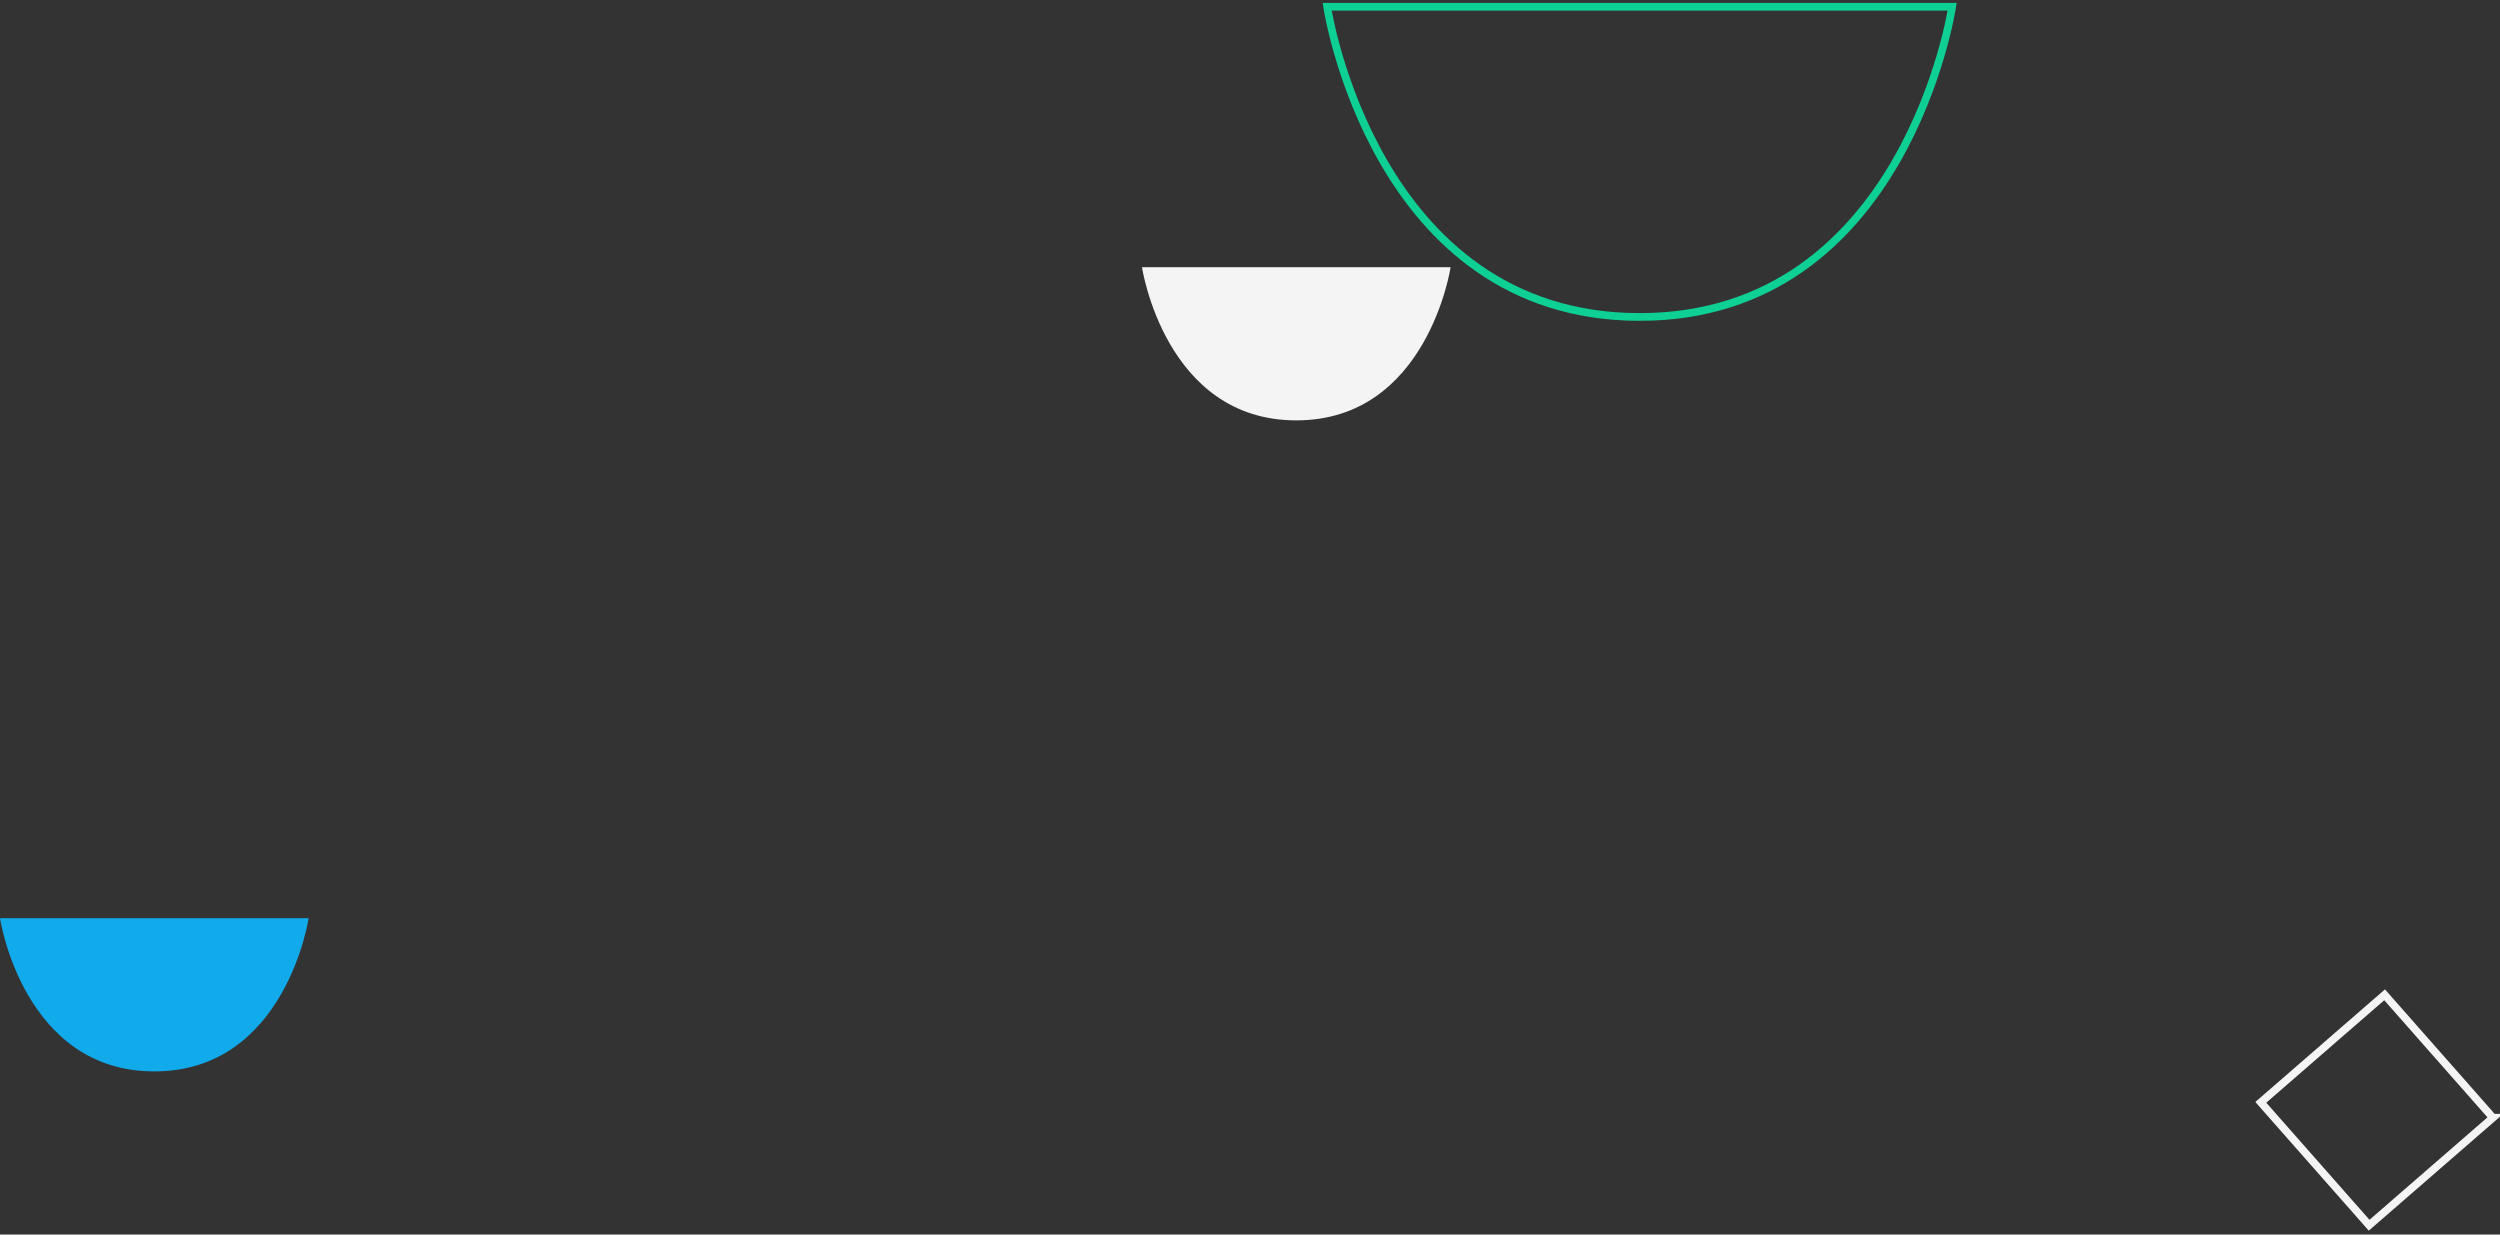 <svg viewBox="0 0 324 160" fill="none" xmlns="http://www.w3.org/2000/svg"><rect x="0" y="0" width="324" height="160" fill="#333333" stroke="none"/><path clip-rule="evenodd" d="M323.084 144.855l-16.045 13.936L293 142.864l16.044-13.936 14.04 15.927z" stroke="#F4F4F4"/><path clip-rule="evenodd" d="M212.5 41.08C246.97 41.08 253 .878 253 .878h-81s6.03 40.202 40.5 40.202z" stroke="#0ED094"/><path fill-rule="evenodd" clip-rule="evenodd" d="M168 54.48c17.022 0 20-19.852 20-19.852h-40s2.978 19.853 20 19.853z" fill="#F4F4F4"/><path fill-rule="evenodd" clip-rule="evenodd" d="M20 138.853c17.022 0 20-19.853 20-19.853H0s2.978 19.853 20 19.853z" fill="#11ABEC"/></svg>